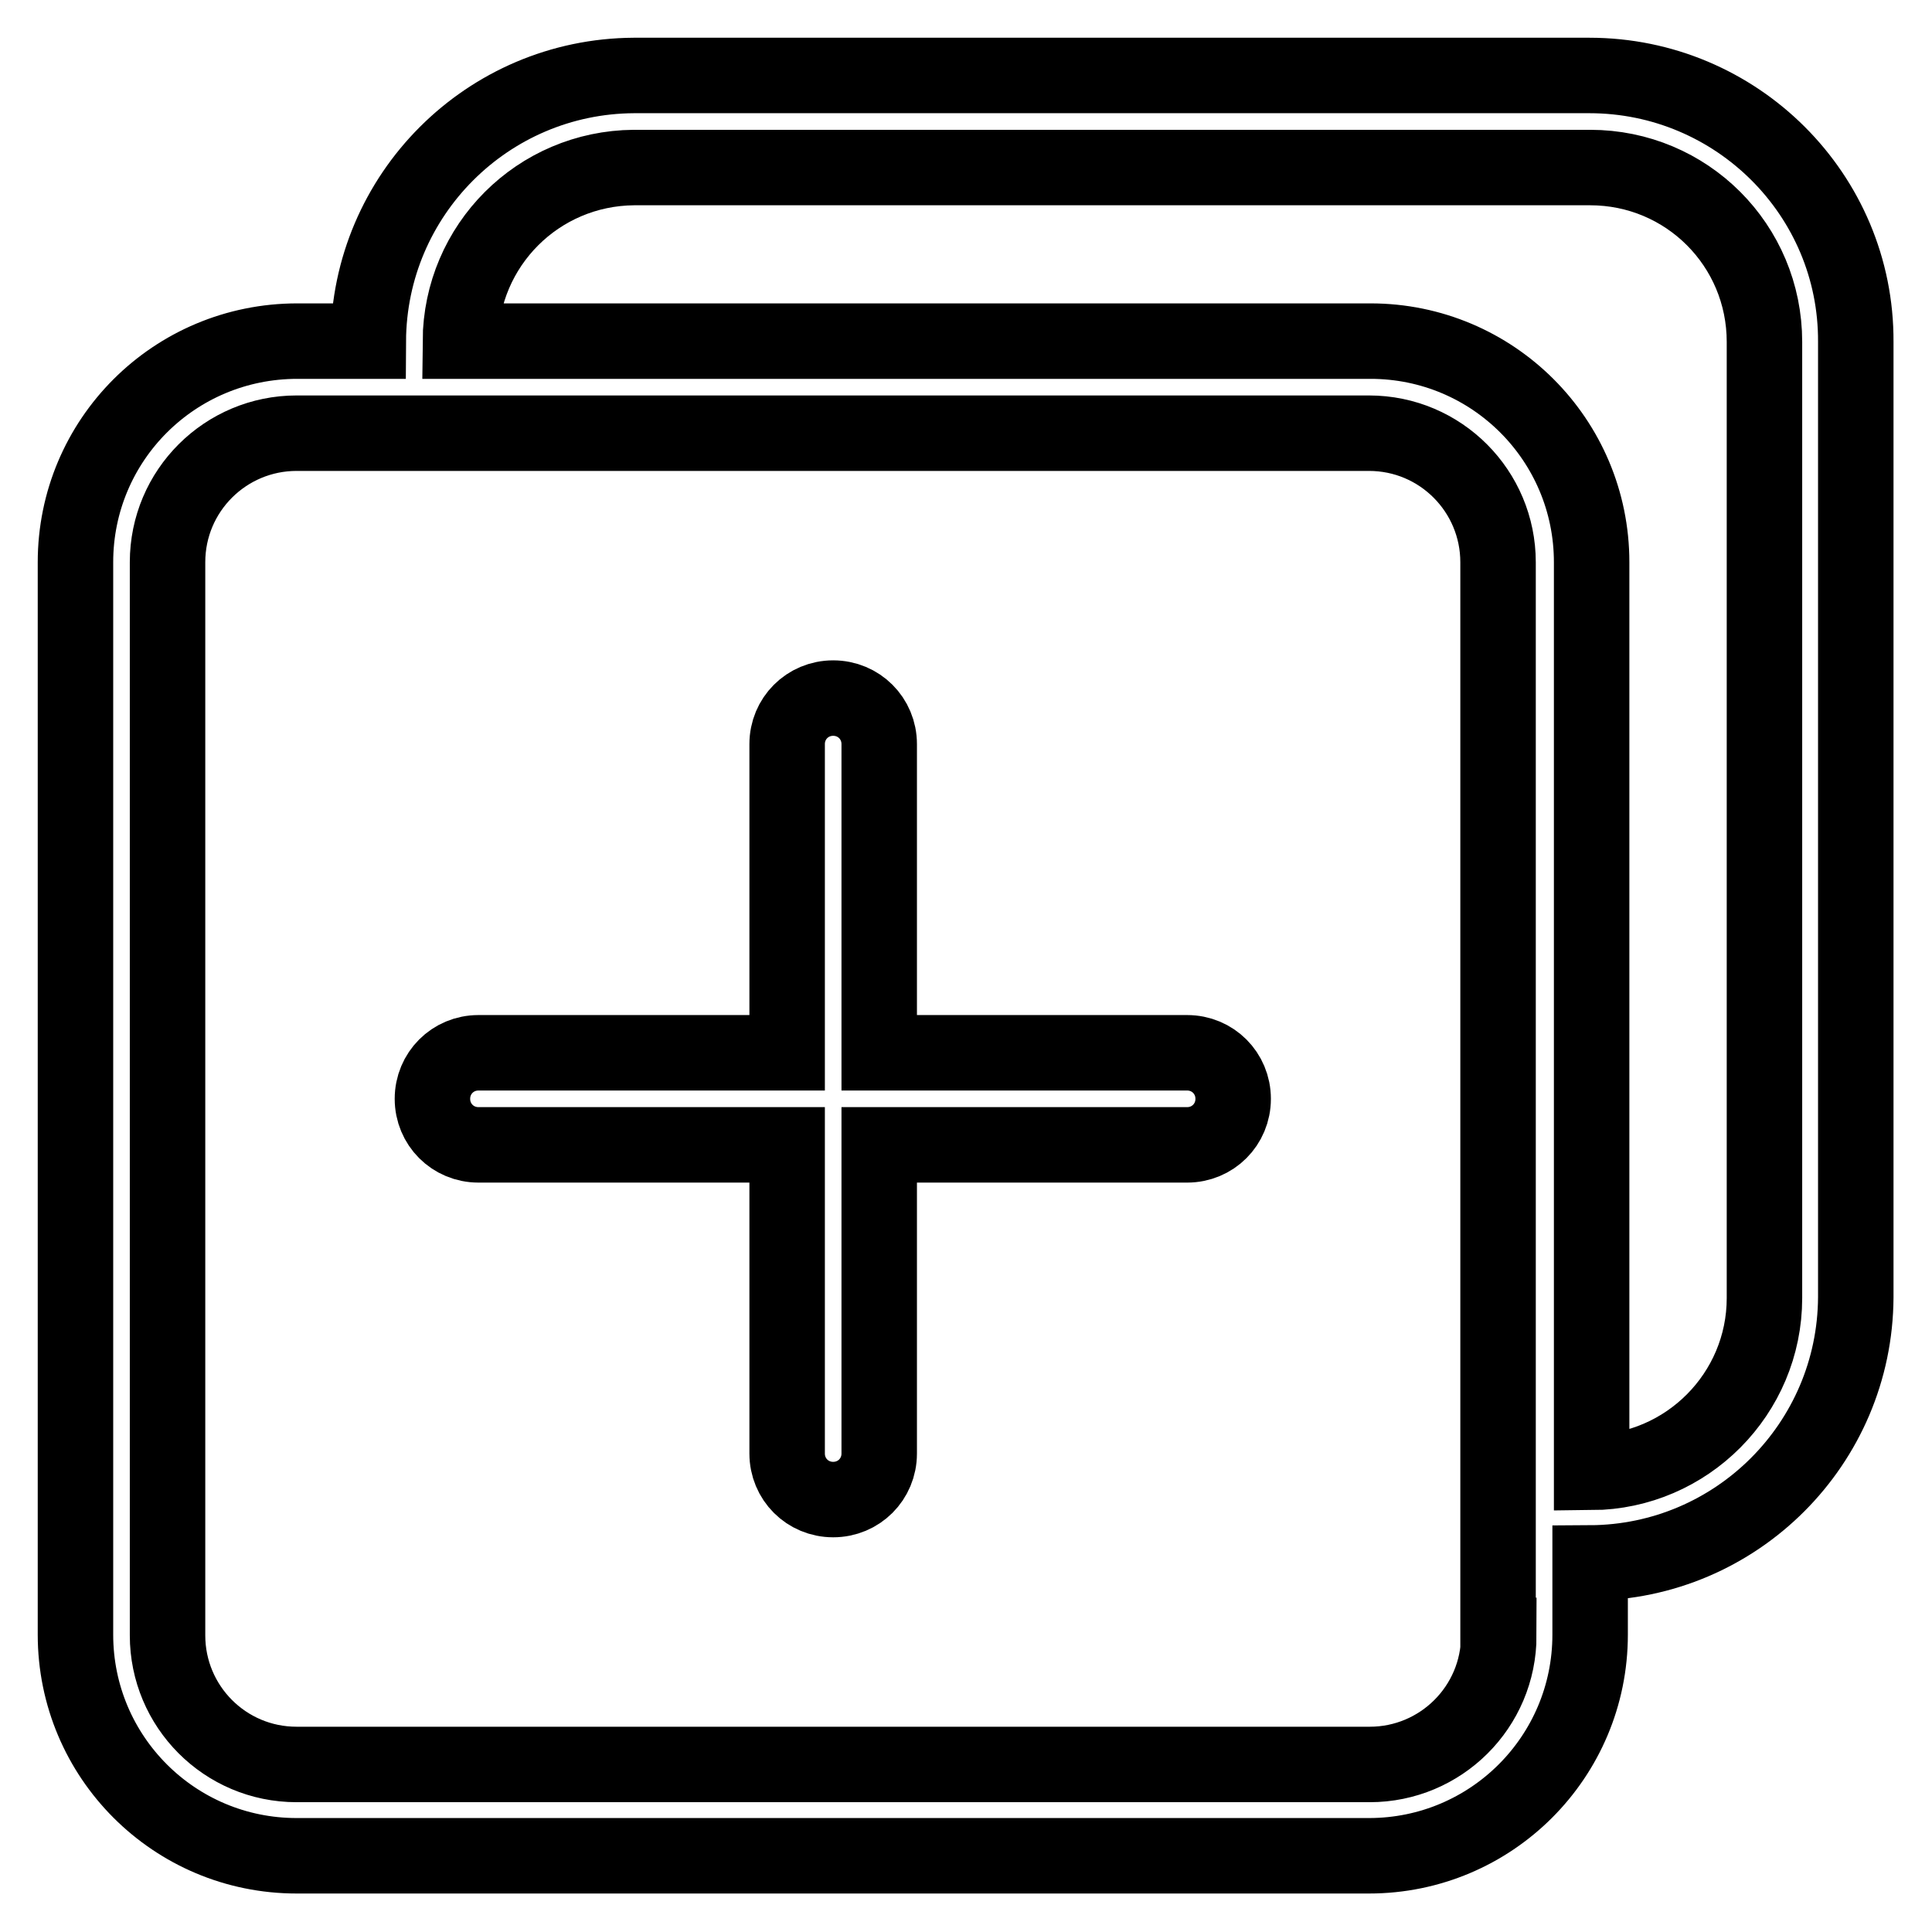<?xml version="1.0" encoding="utf-8"?>
<!-- Svg Vector Icons : http://www.onlinewebfonts.com/icon -->
<!DOCTYPE svg PUBLIC "-//W3C//DTD SVG 1.1//EN" "http://www.w3.org/Graphics/SVG/1.1/DTD/svg11.dtd">
<svg version="1.1" xmlns="http://www.w3.org/2000/svg" xmlns:xlink="http://www.w3.org/1999/xlink" x="0px" y="0px" viewBox="0 0 256 256" enable-background="new 0 0 256 256" xml:space="preserve">
<g> <path stroke-width="10" fill-opacity="0" stroke="#000000"  d="M210.6,10H84c-19.4,0.1-35.1,15.8-35.2,35.2h-9.4C23.1,45.2,10,58.3,10,74.5v142.1 c0,16.2,13.1,29.3,29.3,29.3l0,0h142.1c16.2,0,29.3-13.1,29.3-29.3l0,0v-9.5c19.4-0.1,35.1-15.8,35.2-35.2V45.3 C246,25.8,230.1,10,210.6,10z M198.6,216.7c0,9.5-7.7,17.1-17.1,17.1H39.3c-9.5,0-17.1-7.7-17.1-17.1V74.5 c0-9.5,7.7-17.1,17.1-17.1h142.1c9.5,0,17.1,7.7,17.1,17.1V216.7z M233.8,172c0,12.7-10.3,23-22.9,23.1V74.5 c0-16.2-13.1-29.3-29.3-29.3l0,0H61C61.1,32.5,71.3,22.3,84,22.2h126.7c12.8,0,23.1,10.3,23.1,23.1V172z M157.3,139.5h-40.8V98.6 c0-3.4-2.7-6.1-6.1-6.1c-3.4,0-6.1,2.7-6.1,6.1v40.9H63.4c-3.4,0-6.1,2.7-6.1,6.1s2.7,6.1,6.1,6.1h40.9v40.9c0,3.4,2.7,6.1,6.1,6.1 c3.4,0,6.1-2.7,6.1-6.1v-40.9h40.8c3.4,0,6.1-2.7,6.1-6.1S160.7,139.5,157.3,139.5L157.3,139.5z"/></g>
</svg>